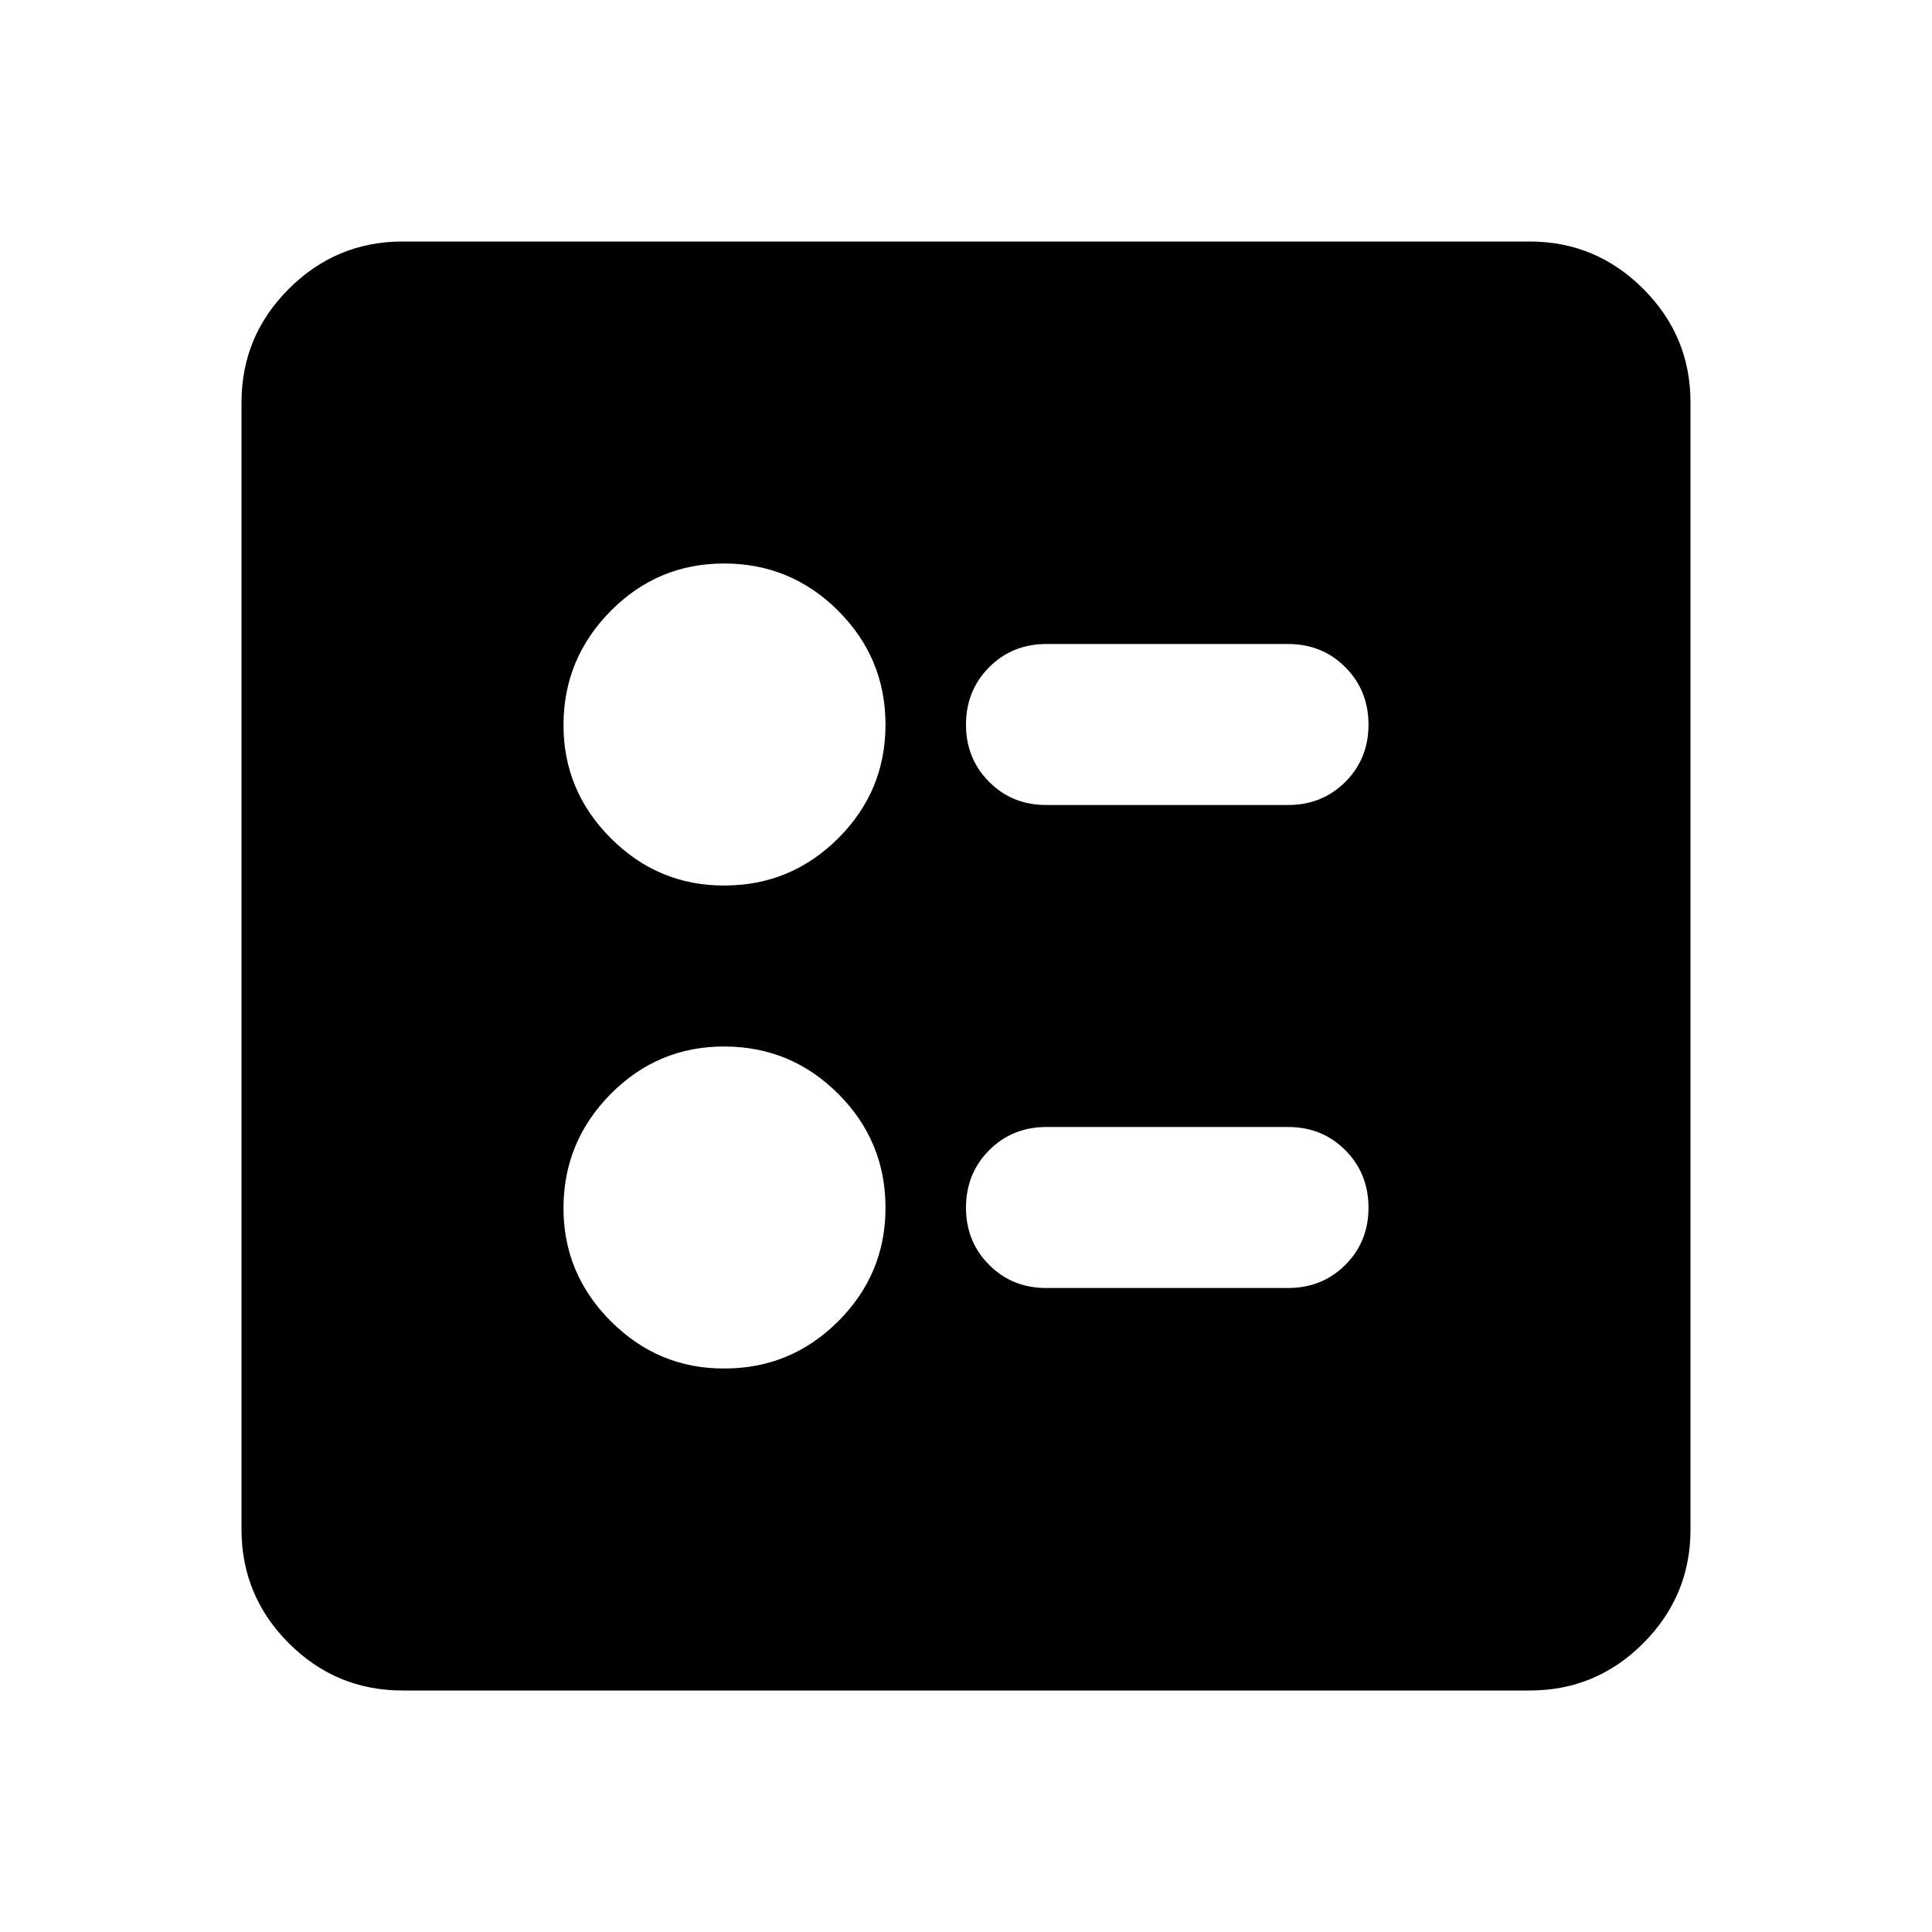 <?xml version="1.0" encoding="utf-8"?>
<!-- Generator: www.svgicons.com -->
<svg xmlns="http://www.w3.org/2000/svg" width="800" height="800" viewBox="0 0 24 24">
<path fill="currentColor" d="M16 10q.425 0 .713-.288T17 9t-.288-.712T16 8h-3q-.425 0-.712.288T12 9t.288.713T13 10zm0 6q.425 0 .713-.288T17 15t-.288-.712T16 14h-3q-.425 0-.712.288T12 15t.288.713T13 16zm-7-5q.825 0 1.413-.587T11 9t-.587-1.412T9 7t-1.412.588T7 9t.588 1.413T9 11m0 6q.825 0 1.413-.587T11 15t-.587-1.412T9 13t-1.412.588T7 15t.588 1.413T9 17m-4 4q-.825 0-1.412-.587T3 19V5q0-.825.588-1.412T5 3h14q.825 0 1.413.588T21 5v14q0 .825-.587 1.413T19 21z"/>
</svg>